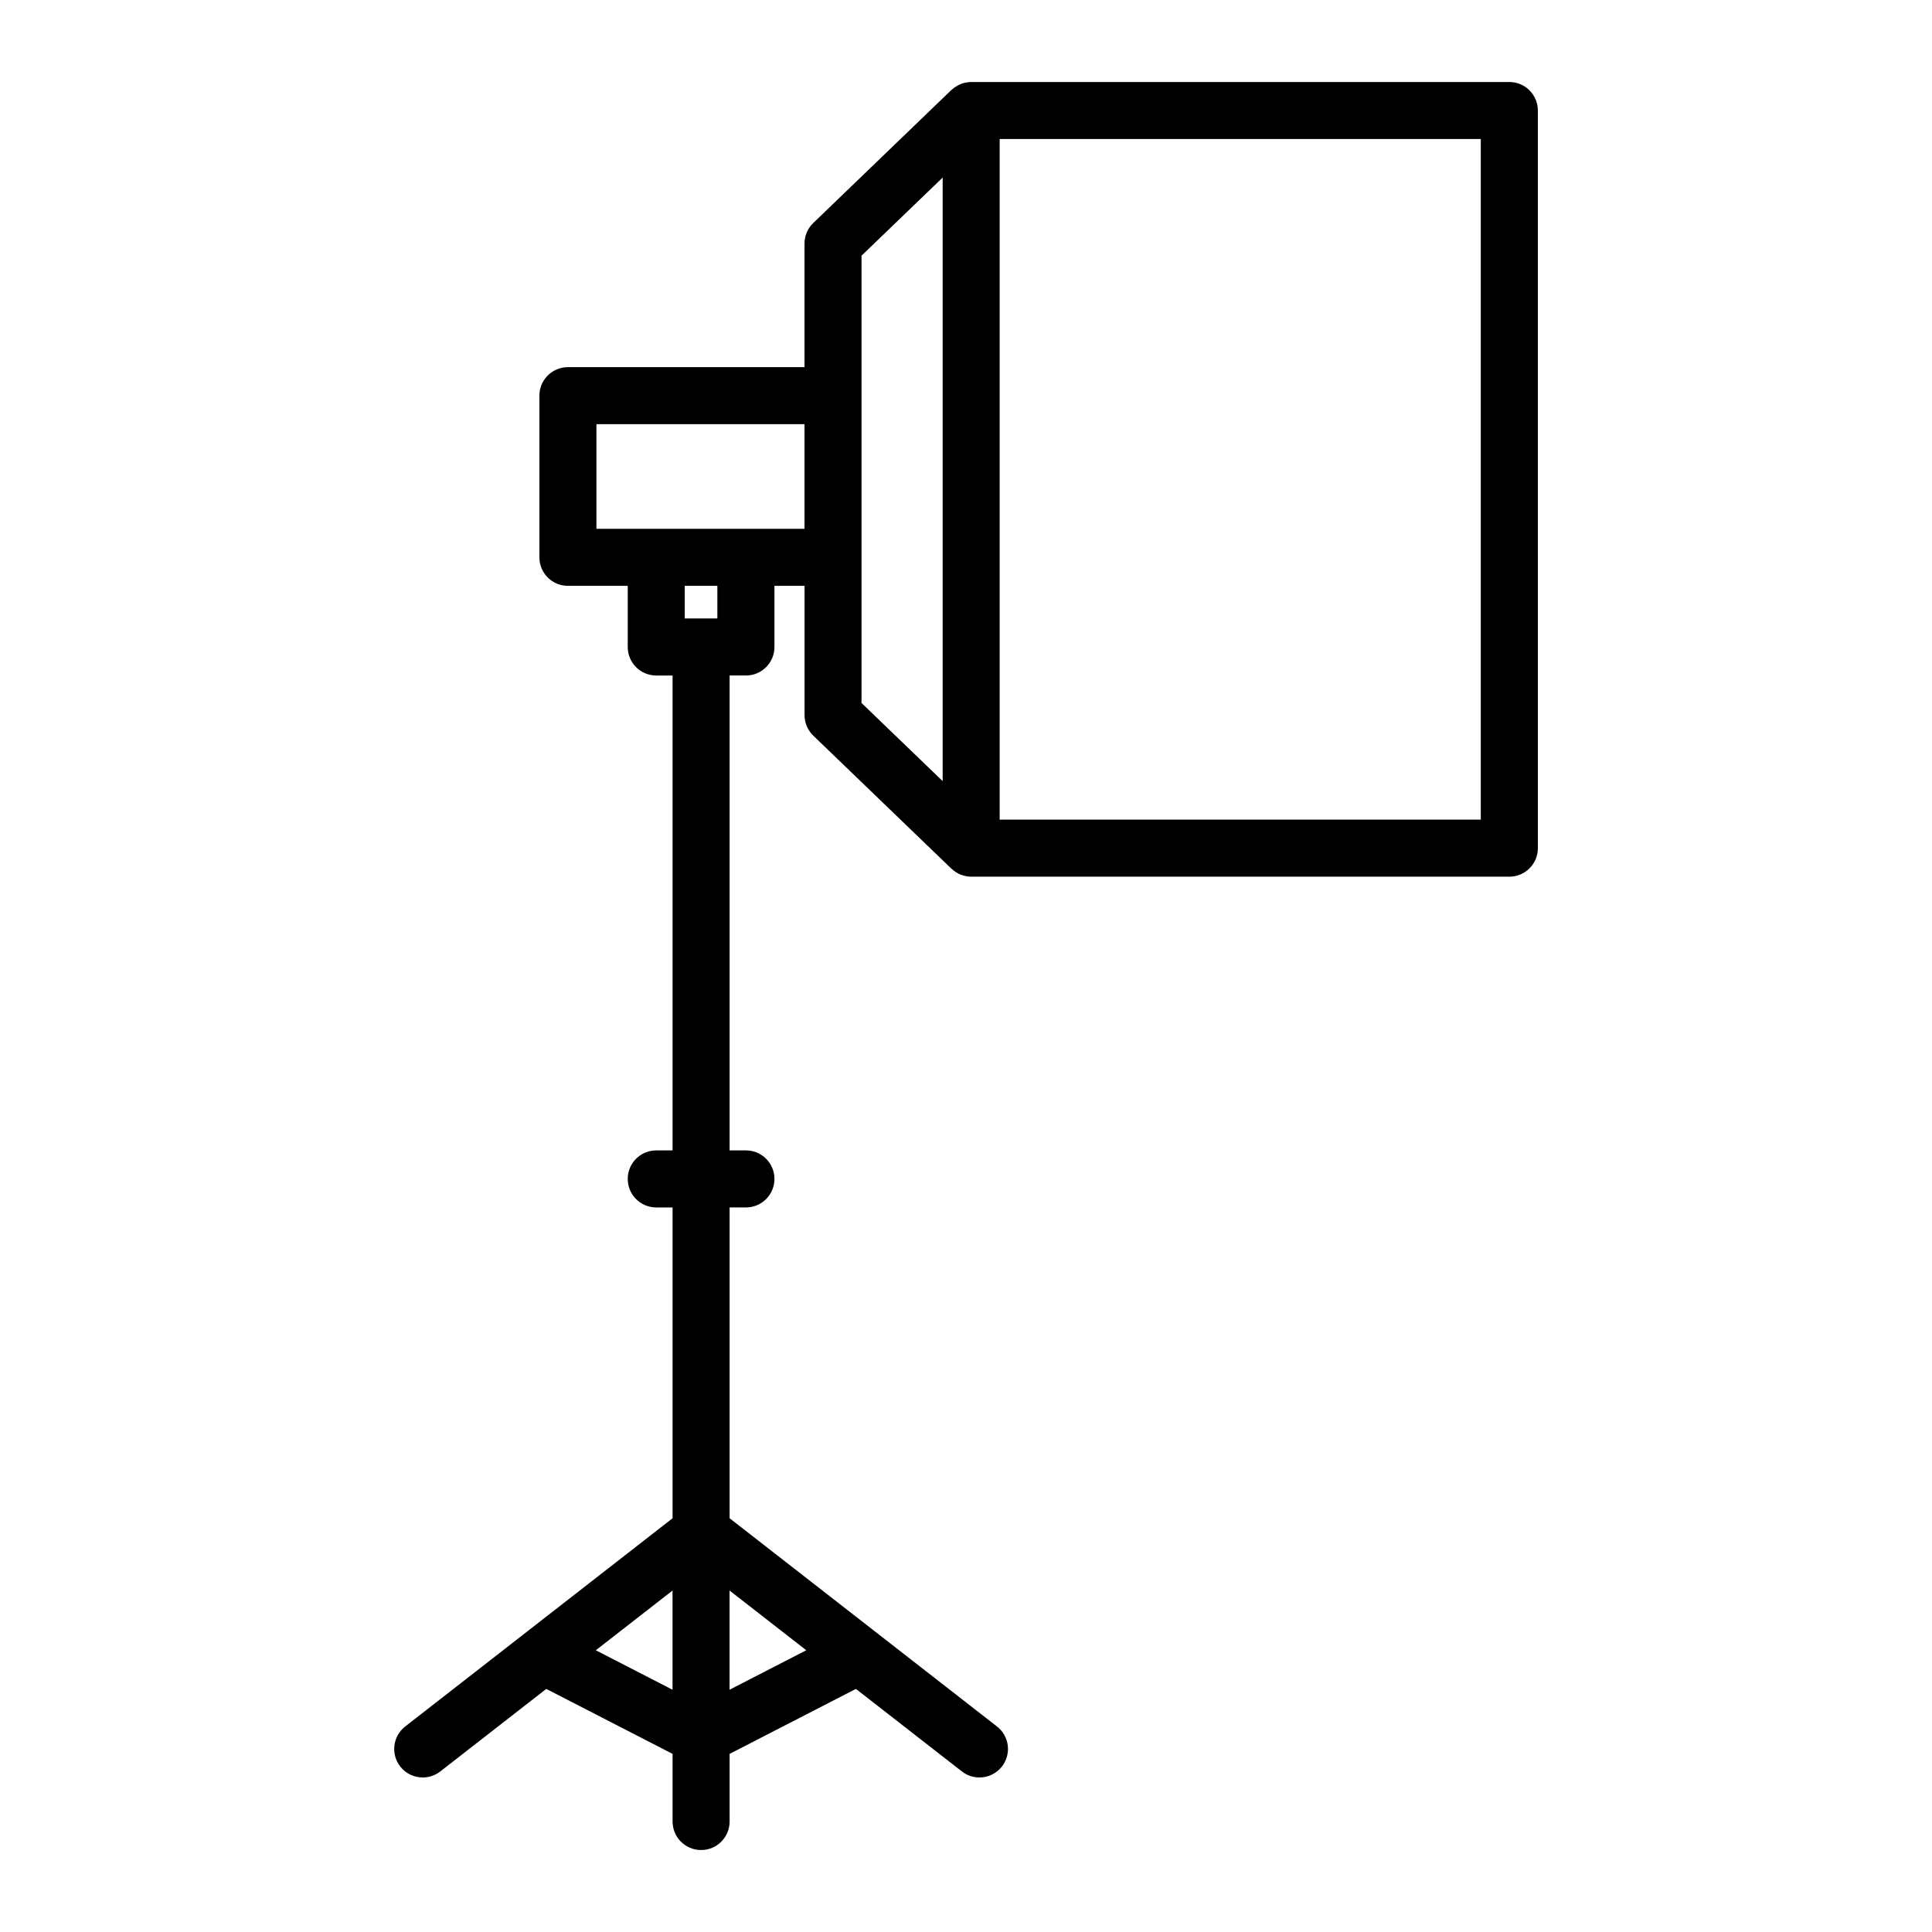 <?xml version="1.0" encoding="UTF-8"?>
<!-- Uploaded to: ICON Repo, www.svgrepo.com, Generator: ICON Repo Mixer Tools -->
<svg fill="#000000" width="800px" height="800px" version="1.1" viewBox="144 144 512 512" xmlns="http://www.w3.org/2000/svg">
 <path d="m543.98 165.73h-142.61c-0.387 0-0.766 0.055-1.137 0.117-0.098 0.016-0.195 0.012-0.293 0.031-0.641 0.121-1.246 0.344-1.82 0.613-0.137 0.066-0.266 0.141-0.398 0.215-0.523 0.293-1.012 0.629-1.449 1.031-0.047 0.039-0.102 0.059-0.141 0.102l-36.617 35.266c-1.477 1.426-2.312 3.391-2.312 5.445v32.746l-62.699 0.004c-4.176 0-7.559 3.379-7.559 7.559v42.84c0 4.176 3.379 7.559 7.559 7.559h15.852v16.203c0 4.176 3.379 7.559 7.559 7.559h4.324v125.85h-4.324c-4.176 0-7.559 3.379-7.559 7.559 0 4.176 3.379 7.559 7.559 7.559h4.324v82.367l-70.855 55.18c-3.289 2.562-3.883 7.316-1.32 10.605 1.492 1.91 3.719 2.91 5.969 2.91 1.621 0 3.258-0.523 4.641-1.594l28.094-21.879 33.469 17.219v17.922c0 4.176 3.379 7.559 7.559 7.559 4.176 0 7.559-3.379 7.559-7.559v-17.922l33.469-17.219 28.094 21.879c1.379 1.074 3.019 1.594 4.641 1.594 2.254 0 4.481-1.004 5.969-2.91 2.562-3.293 1.977-8.039-1.32-10.605l-70.855-55.184v-82.367h4.324c4.176 0 7.559-3.379 7.559-7.559 0-4.176-3.379-7.559-7.559-7.559h-4.324v-125.85h4.324c4.176 0 7.559-3.379 7.559-7.559v-16.203h7.977v34.254c0 2.055 0.836 4.019 2.312 5.445l36.617 35.266c0.023 0.023 0.059 0.031 0.09 0.055 0.672 0.629 1.449 1.145 2.316 1.496 0.047 0.02 0.09 0.023 0.137 0.039 0.84 0.324 1.742 0.52 2.699 0.52h142.61c4.176 0 7.559-3.379 7.559-7.559l-0.004-195.48c-0.004-4.176-3.387-7.559-7.562-7.559zm-242.08 415.61 20.328-15.828v26.289zm55.77-0.004-20.328 10.461v-26.289zm-23.562-273.44h-8.645v-8.645h8.645zm7.559-23.762h-39.609v-27.723h55.141v27.727zm30.645 7.559v-79.93l21.504-20.707v159.95l-21.504-20.707zm164.11 69.52h-127.5v-180.38h127.5z"/>
</svg>